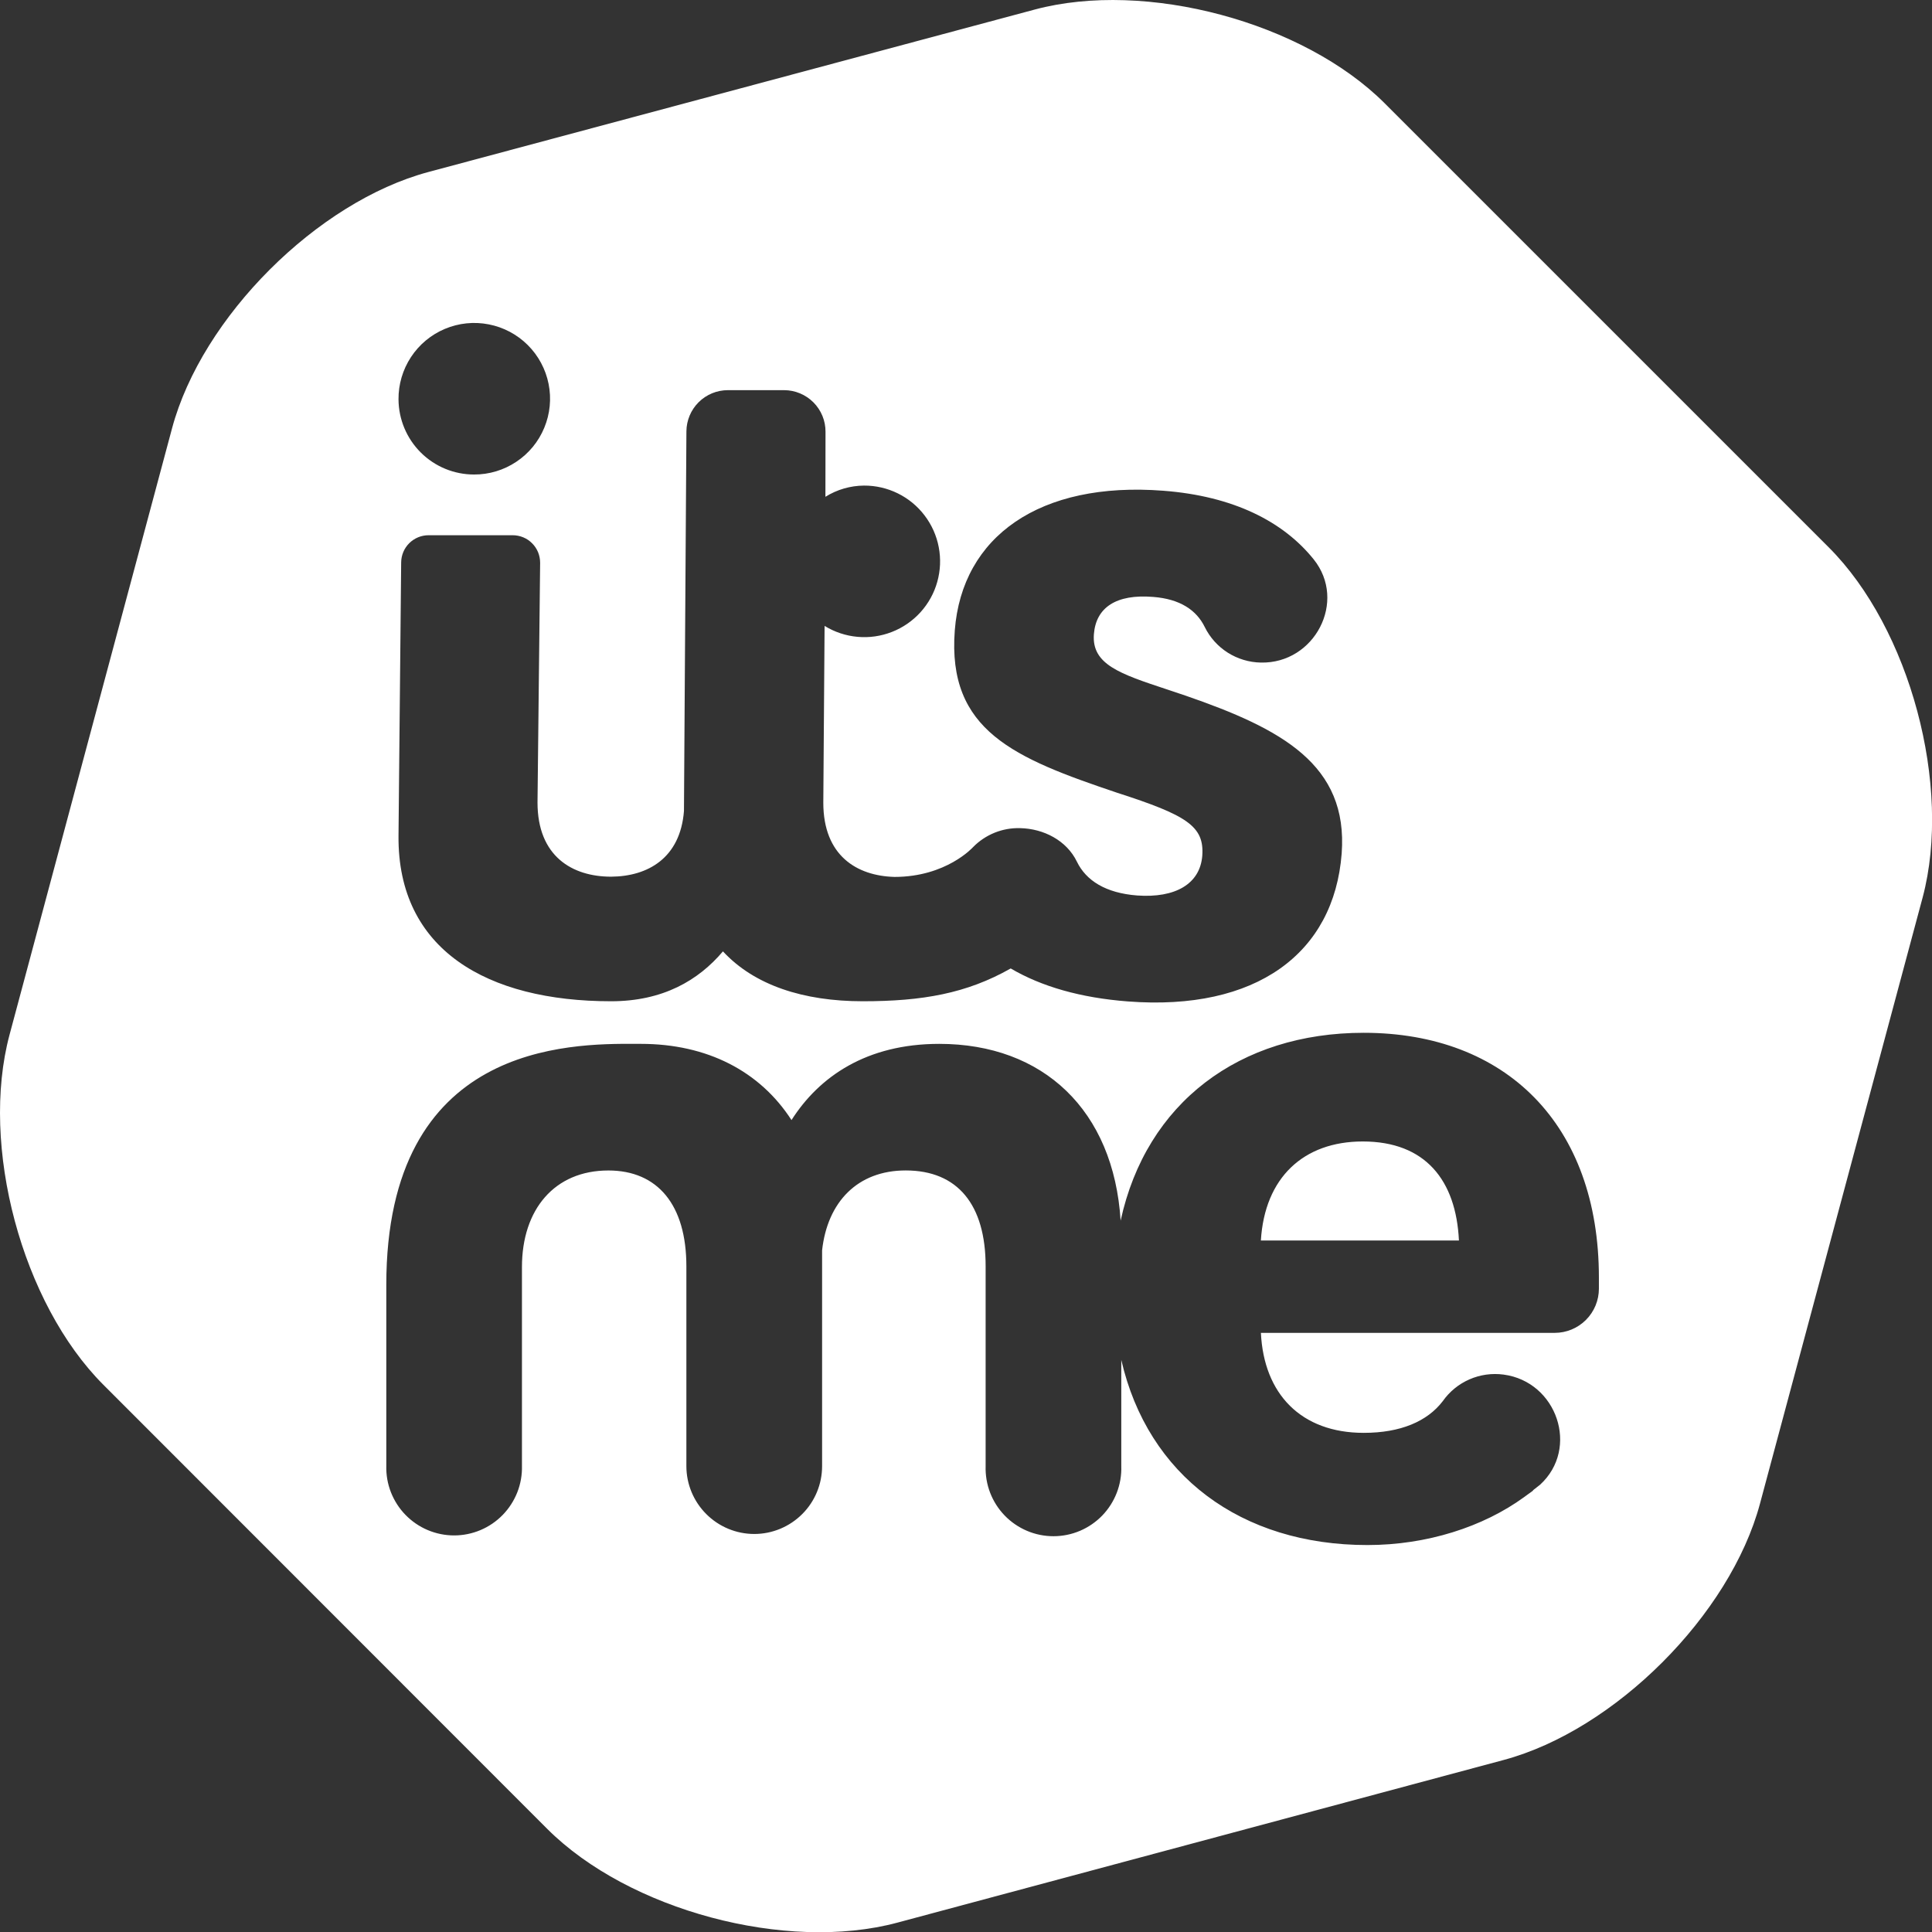 <svg
  width="56"
  height="56"
  viewBox="0 0 56 56"
  fill="none"
  xmlns="http://www.w3.org/2000/svg"
>
<rect x="0" y="0" width="56" height="56" fill="#333333" stroke="none"/>
<g clip-path="url(#clip0_2439_5591)">
<path
      fill-rule="evenodd"
      clip-rule="evenodd"
      d="M0.277 29.991C-0.586 33.212 0.637 37.779 2.996 40.138L15.862 53.011C18.221 55.37 22.788 56.593 26.009 55.729L43.584 51.014C46.807 50.15 50.151 46.806 51.014 43.584L55.73 26.009C56.585 22.787 55.363 18.216 53.004 15.862L40.138 2.996C37.779 0.637 33.212 -0.586 29.991 0.277L12.416 4.986C9.194 5.85 5.85 9.193 4.987 12.415L0.277 29.991ZM33.814 19.979C33.989 20.038 34.173 20.099 34.366 20.164C37.143 21.123 39.083 22.159 38.889 24.741C38.667 27.637 36.406 29.312 32.692 29.027C31.319 28.922 30.185 28.594 29.296 28.071C28.018 28.797 26.73 29.022 25.009 29.022C23.288 29.022 21.865 28.559 20.955 27.576C20.243 28.417 19.214 29.022 17.713 29.022C14.127 29.022 11.523 27.535 11.551 24.23L11.628 16.302C11.63 16.092 11.714 15.892 11.862 15.745C12.011 15.597 12.212 15.514 12.421 15.514H14.862C14.966 15.514 15.07 15.535 15.167 15.575C15.264 15.615 15.351 15.674 15.425 15.749C15.499 15.823 15.557 15.911 15.597 16.008C15.636 16.105 15.656 16.209 15.656 16.314L15.58 23.261C15.58 24.823 16.589 25.411 17.713 25.411C18.772 25.404 19.718 24.877 19.825 23.508L19.896 12.504C19.898 12.187 20.025 11.883 20.25 11.659C20.475 11.435 20.779 11.309 21.097 11.309H22.728C22.886 11.309 23.043 11.341 23.189 11.402C23.335 11.463 23.467 11.552 23.579 11.664C23.69 11.776 23.779 11.909 23.839 12.056C23.899 12.202 23.929 12.359 23.928 12.517L23.925 14.4C24.261 14.19 24.648 14.078 25.043 14.075C25.383 14.073 25.719 14.151 26.024 14.301C26.329 14.451 26.595 14.671 26.8 14.941C27.006 15.212 27.147 15.526 27.21 15.86C27.274 16.194 27.259 16.538 27.167 16.866C27.076 17.193 26.909 17.494 26.681 17.746C26.452 17.998 26.169 18.194 25.852 18.317C25.535 18.441 25.194 18.49 24.856 18.459C24.517 18.429 24.19 18.32 23.901 18.142L23.864 23.267C23.864 24.8 24.833 25.388 25.927 25.418C27.433 25.418 28.204 24.555 28.204 24.555C28.381 24.374 28.594 24.232 28.828 24.137C29.063 24.042 29.314 23.997 29.567 24.004C30.249 24.018 30.917 24.36 31.215 24.977C31.48 25.522 32.044 25.885 32.961 25.956C34.061 26.035 34.786 25.626 34.849 24.8C34.908 23.948 34.406 23.631 32.379 22.978C29.411 21.977 27.451 21.188 27.675 18.271C27.885 15.548 30.139 13.949 33.716 14.224C35.753 14.379 37.199 15.119 38.077 16.212C39.054 17.429 38.105 19.239 36.546 19.205C36.206 19.199 35.875 19.099 35.588 18.918C35.301 18.736 35.07 18.479 34.92 18.174C34.681 17.686 34.207 17.362 33.424 17.302C32.351 17.214 31.766 17.611 31.707 18.383C31.64 19.259 32.464 19.532 33.814 19.979ZM14.964 13.386C14.601 13.628 14.175 13.756 13.74 13.754C13.161 13.754 12.607 13.525 12.197 13.117C11.787 12.709 11.555 12.156 11.551 11.577C11.547 11.142 11.673 10.715 11.912 10.351C12.151 9.987 12.493 9.702 12.895 9.533C13.296 9.364 13.739 9.318 14.167 9.402C14.594 9.485 14.987 9.693 15.296 10C15.605 10.307 15.816 10.7 15.901 11.127C15.987 11.554 15.943 11.997 15.776 12.399C15.61 12.802 15.327 13.145 14.964 13.386ZM32.482 35.381C33.226 31.961 35.928 29.936 39.528 29.936H39.528C43.641 29.936 46.345 32.586 46.345 37.034V37.352C46.345 37.692 46.21 38.018 45.969 38.259C45.729 38.499 45.403 38.634 45.063 38.634H36.548C36.632 40.401 37.708 41.532 39.529 41.532C40.592 41.532 41.368 41.202 41.818 40.615C42.013 40.337 42.281 40.118 42.592 39.982C42.903 39.846 43.245 39.798 43.582 39.843C45.129 40.048 45.791 41.982 44.64 43.035C44.61 43.059 44.579 43.084 44.547 43.108C44.513 43.135 44.477 43.162 44.444 43.189C44.434 43.194 44.434 43.206 44.434 43.206C44.402 43.233 44.363 43.26 44.329 43.284C44.318 43.292 44.308 43.299 44.298 43.306C44.287 43.315 44.276 43.323 44.264 43.331C44.236 43.352 44.208 43.373 44.178 43.394C42.991 44.258 41.358 44.784 39.636 44.784C35.974 44.784 33.273 42.773 32.501 39.418V42.496C32.51 42.76 32.465 43.023 32.37 43.269C32.275 43.515 32.132 43.739 31.949 43.929C31.765 44.118 31.546 44.269 31.303 44.372C31.06 44.475 30.799 44.528 30.535 44.528C30.271 44.528 30.01 44.475 29.768 44.372C29.525 44.269 29.305 44.118 29.122 43.929C28.938 43.739 28.795 43.515 28.7 43.269C28.605 43.023 28.561 42.76 28.569 42.496V36.705C28.569 34.922 27.761 33.926 26.253 33.926C24.853 33.926 23.983 34.843 23.829 36.242V42.496C23.829 43.017 23.622 43.518 23.253 43.886C22.884 44.255 22.384 44.463 21.863 44.463C21.341 44.463 20.84 44.255 20.472 43.886C20.103 43.518 19.895 43.017 19.895 42.496V36.706C19.895 34.922 19.062 33.927 17.634 33.927C16.072 33.927 15.129 35.057 15.129 36.727V42.485C15.136 42.748 15.091 43.009 14.995 43.254C14.899 43.498 14.755 43.722 14.572 43.91C14.389 44.098 14.17 44.248 13.928 44.35C13.686 44.452 13.426 44.505 13.163 44.505C12.9 44.505 12.64 44.452 12.398 44.35C12.156 44.248 11.937 44.098 11.754 43.91C11.57 43.722 11.427 43.498 11.331 43.254C11.235 43.009 11.19 42.748 11.197 42.485V37.243C11.197 30.234 16.506 30.251 18.427 30.256C18.48 30.257 18.53 30.257 18.577 30.257C20.491 30.257 22.025 31.045 22.942 32.466C23.749 31.2 25.123 30.257 27.224 30.257C30.236 30.257 32.279 32.178 32.482 35.381ZM39.5 33.086C37.782 33.086 36.657 34.135 36.547 35.956H42.288C42.205 34.218 41.322 33.086 39.5 33.086Z"
      fill="white"
    />
</g>
<defs>
<clipPath id="clip0_2439_5591">
<rect width="56" height="56" fill="white" />
</clipPath>
</defs>
</svg>
